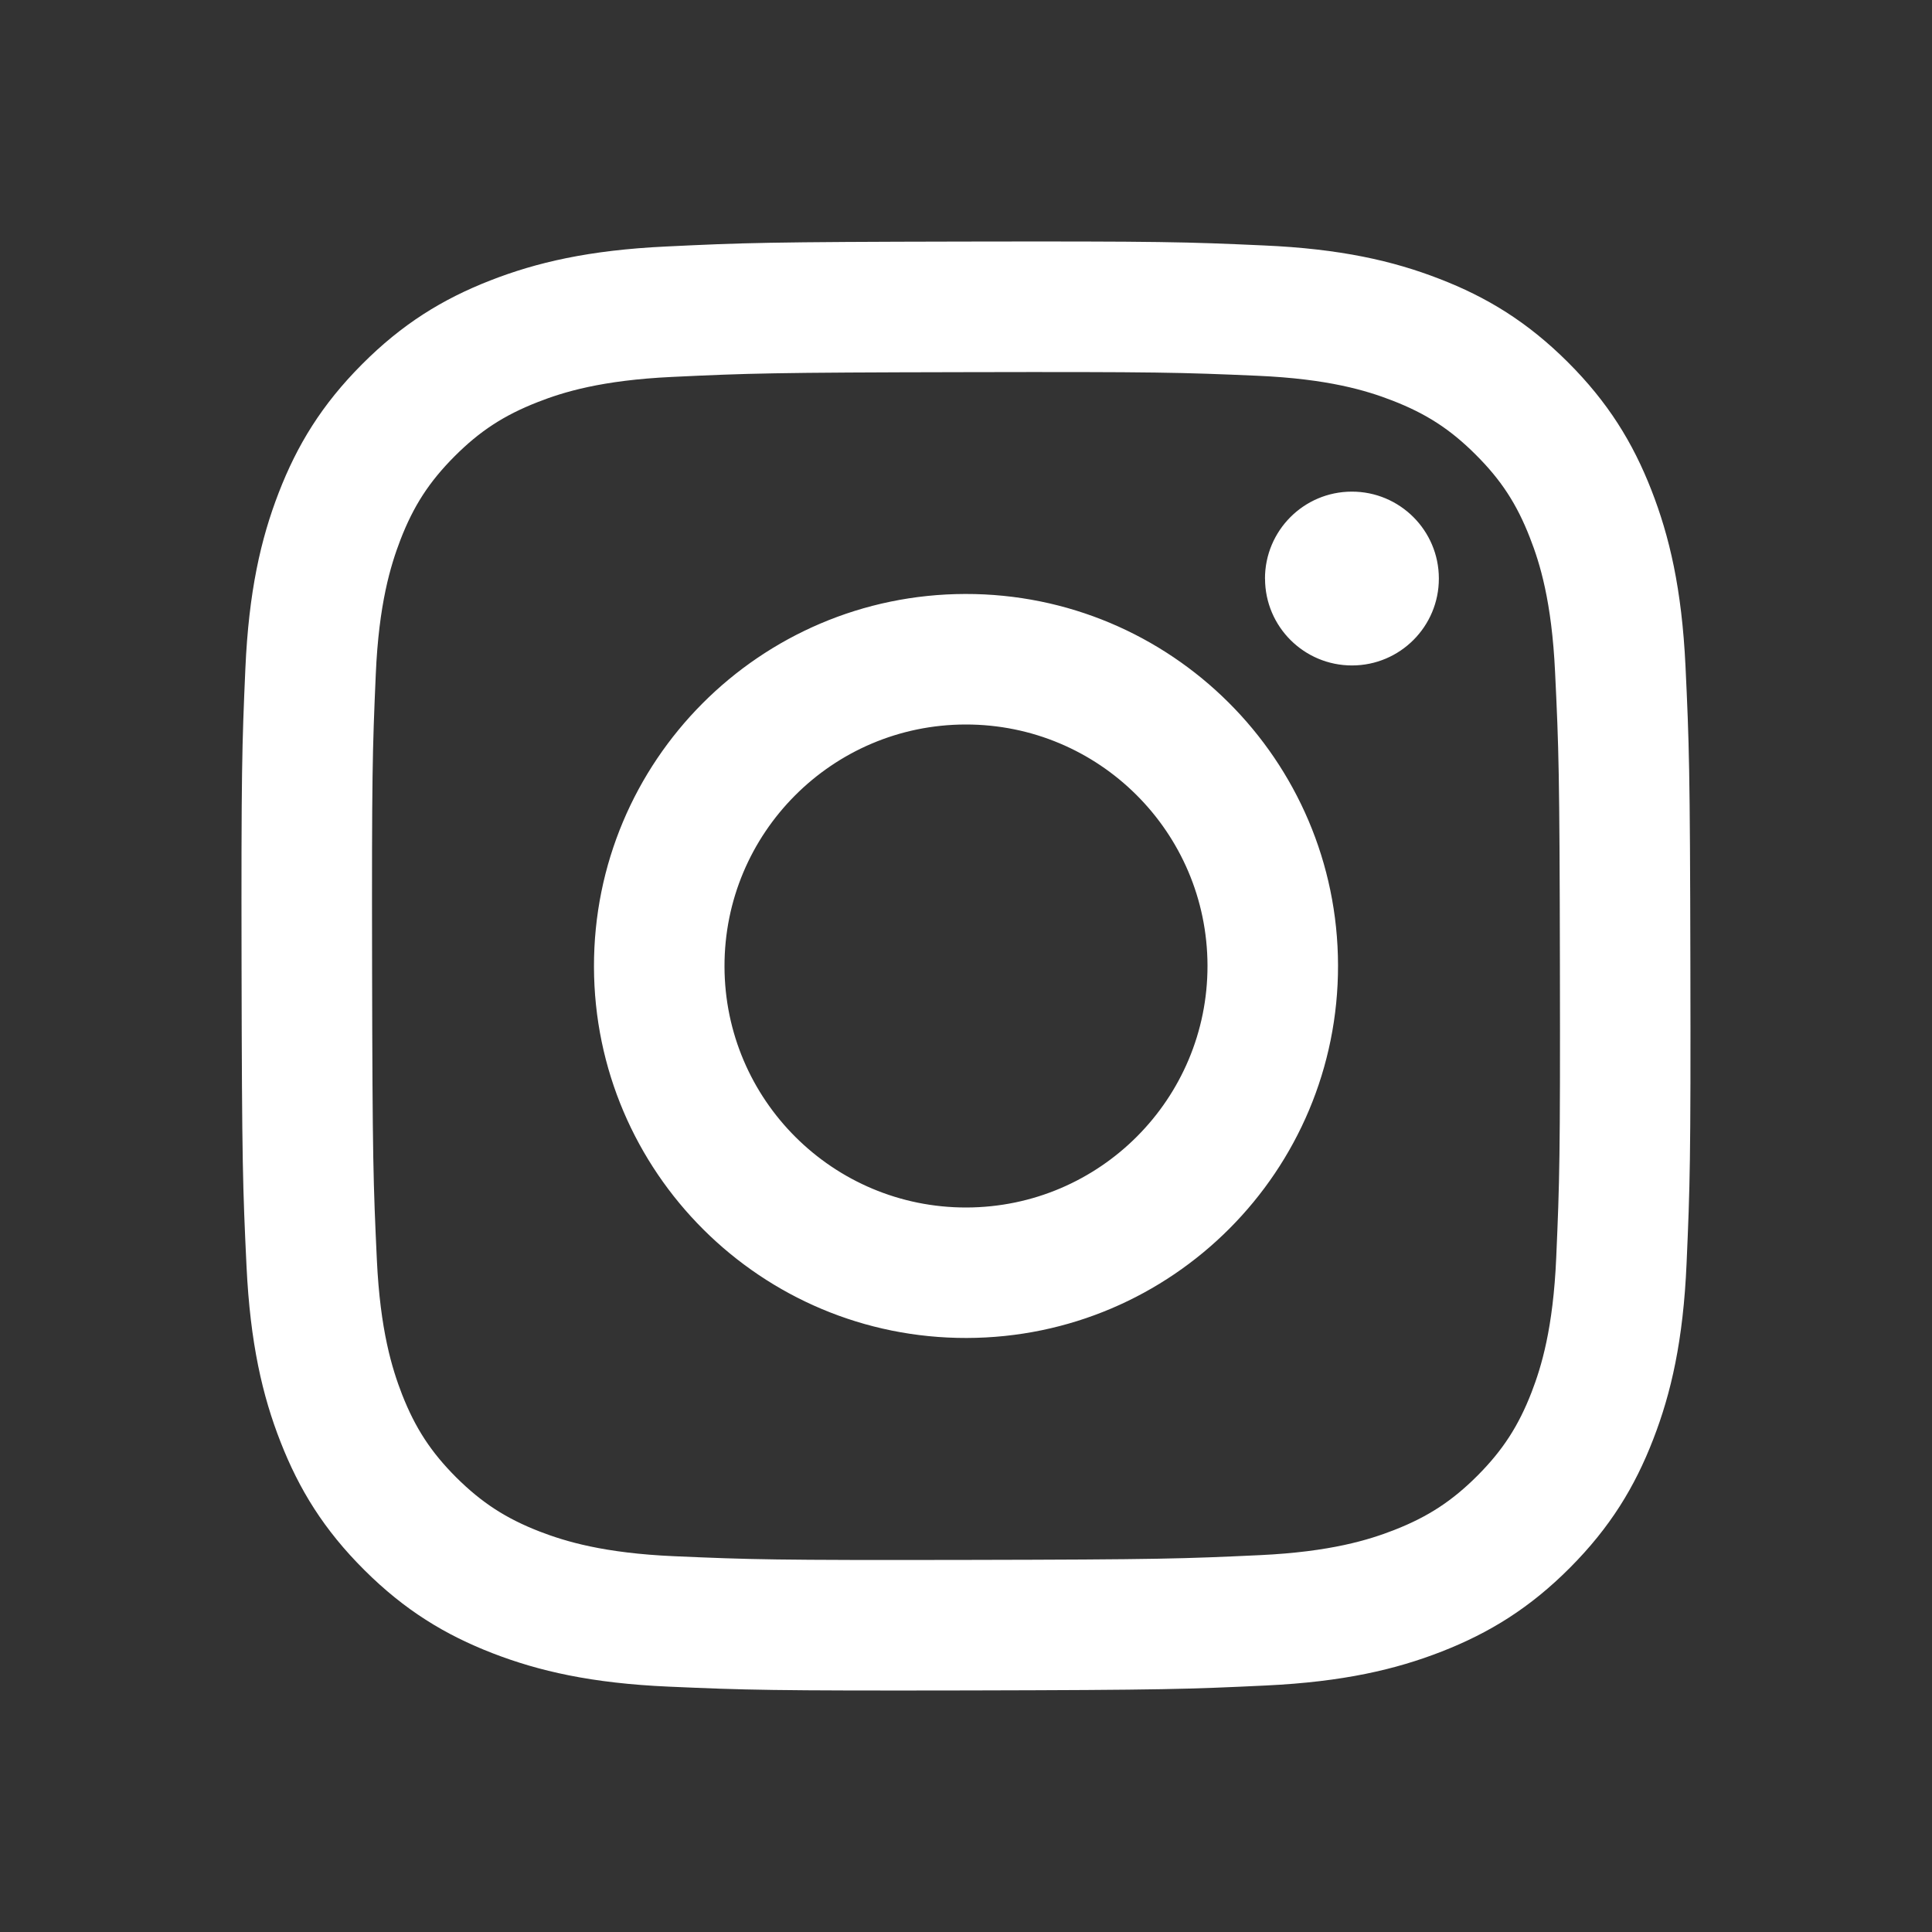 <svg width="32" height="32" viewBox="0 0 32 32" fill="none" xmlns="http://www.w3.org/2000/svg">
<rect x="0" y="0" width="32" height="32" fill="#333333" stroke="none"/>
<path d="M11.03 4.083C9.753 4.143 8.881 4.348 8.119 4.646C7.33 4.954 6.661 5.366 5.996 6.034C5.33 6.702 4.921 7.372 4.616 8.162C4.32 8.926 4.12 9.798 4.064 11.076C4.008 12.356 3.995 12.764 4.001 16.023C4.007 19.281 4.022 19.69 4.083 20.971C4.144 22.247 4.347 23.119 4.646 23.881C4.954 24.67 5.366 25.339 6.034 26.004C6.702 26.67 7.372 27.078 8.162 27.384C8.926 27.679 9.798 27.88 11.076 27.936C12.356 27.992 12.764 28.005 16.022 27.999C19.281 27.992 19.69 27.978 20.97 27.917C22.247 27.856 23.118 27.652 23.881 27.354C24.67 27.045 25.339 26.634 26.004 25.966C26.669 25.298 27.078 24.628 27.383 23.838C27.679 23.075 27.88 22.202 27.935 20.925C27.991 19.644 28.005 19.235 27.998 15.977C27.992 12.719 27.977 12.31 27.917 11.031C27.856 9.753 27.651 8.882 27.353 8.119C27.045 7.33 26.634 6.662 25.966 5.996C25.298 5.331 24.627 4.921 23.837 4.617C23.074 4.321 22.201 4.12 20.924 4.065C19.644 4.007 19.236 3.995 15.977 4.001C12.719 4.007 12.31 4.021 11.03 4.083M11.17 25.776C10 25.725 9.365 25.531 8.941 25.368C8.381 25.151 7.981 24.891 7.559 24.473C7.139 24.053 6.878 23.654 6.659 23.095C6.495 22.672 6.297 22.037 6.242 20.867C6.183 19.602 6.169 19.223 6.163 16.019C6.157 12.815 6.169 12.436 6.224 11.17C6.274 10.001 6.47 9.365 6.632 8.942C6.849 8.38 7.108 7.981 7.527 7.56C7.947 7.139 8.346 6.879 8.906 6.66C9.329 6.494 9.963 6.298 11.133 6.243C12.398 6.183 12.777 6.17 15.981 6.164C19.185 6.157 19.564 6.169 20.83 6.224C21.999 6.275 22.635 6.469 23.058 6.633C23.619 6.85 24.019 7.108 24.44 7.528C24.861 7.947 25.122 8.345 25.34 8.906C25.506 9.328 25.702 9.964 25.757 11.133C25.818 12.398 25.831 12.778 25.837 15.981C25.843 19.186 25.831 19.565 25.776 20.83C25.725 22 25.531 22.636 25.368 23.059C25.151 23.619 24.891 24.02 24.472 24.441C24.053 24.86 23.654 25.122 23.094 25.341C22.672 25.506 22.037 25.703 20.868 25.758C19.602 25.817 19.223 25.831 16.018 25.837C12.815 25.843 12.436 25.831 11.17 25.776M20.953 9.585C20.954 10.38 21.6 11.023 22.395 11.022C23.19 11.021 23.834 10.375 23.832 9.58C23.831 8.785 23.184 8.141 22.389 8.143C21.594 8.144 20.951 8.79 20.952 9.585M9.838 16.012C9.845 19.415 12.609 22.168 16.011 22.161C19.414 22.154 22.168 19.391 22.162 15.988C22.155 12.586 19.391 9.832 15.988 9.838C12.585 9.845 9.832 12.609 9.838 16.012ZM12 16.007C11.996 13.799 13.784 12.004 15.992 12C18.201 11.996 19.995 13.783 20 15.992C20.004 18.201 18.216 19.995 16.007 20C13.799 20.004 12.004 18.217 12 16.008" fill="white"/>
</svg>
